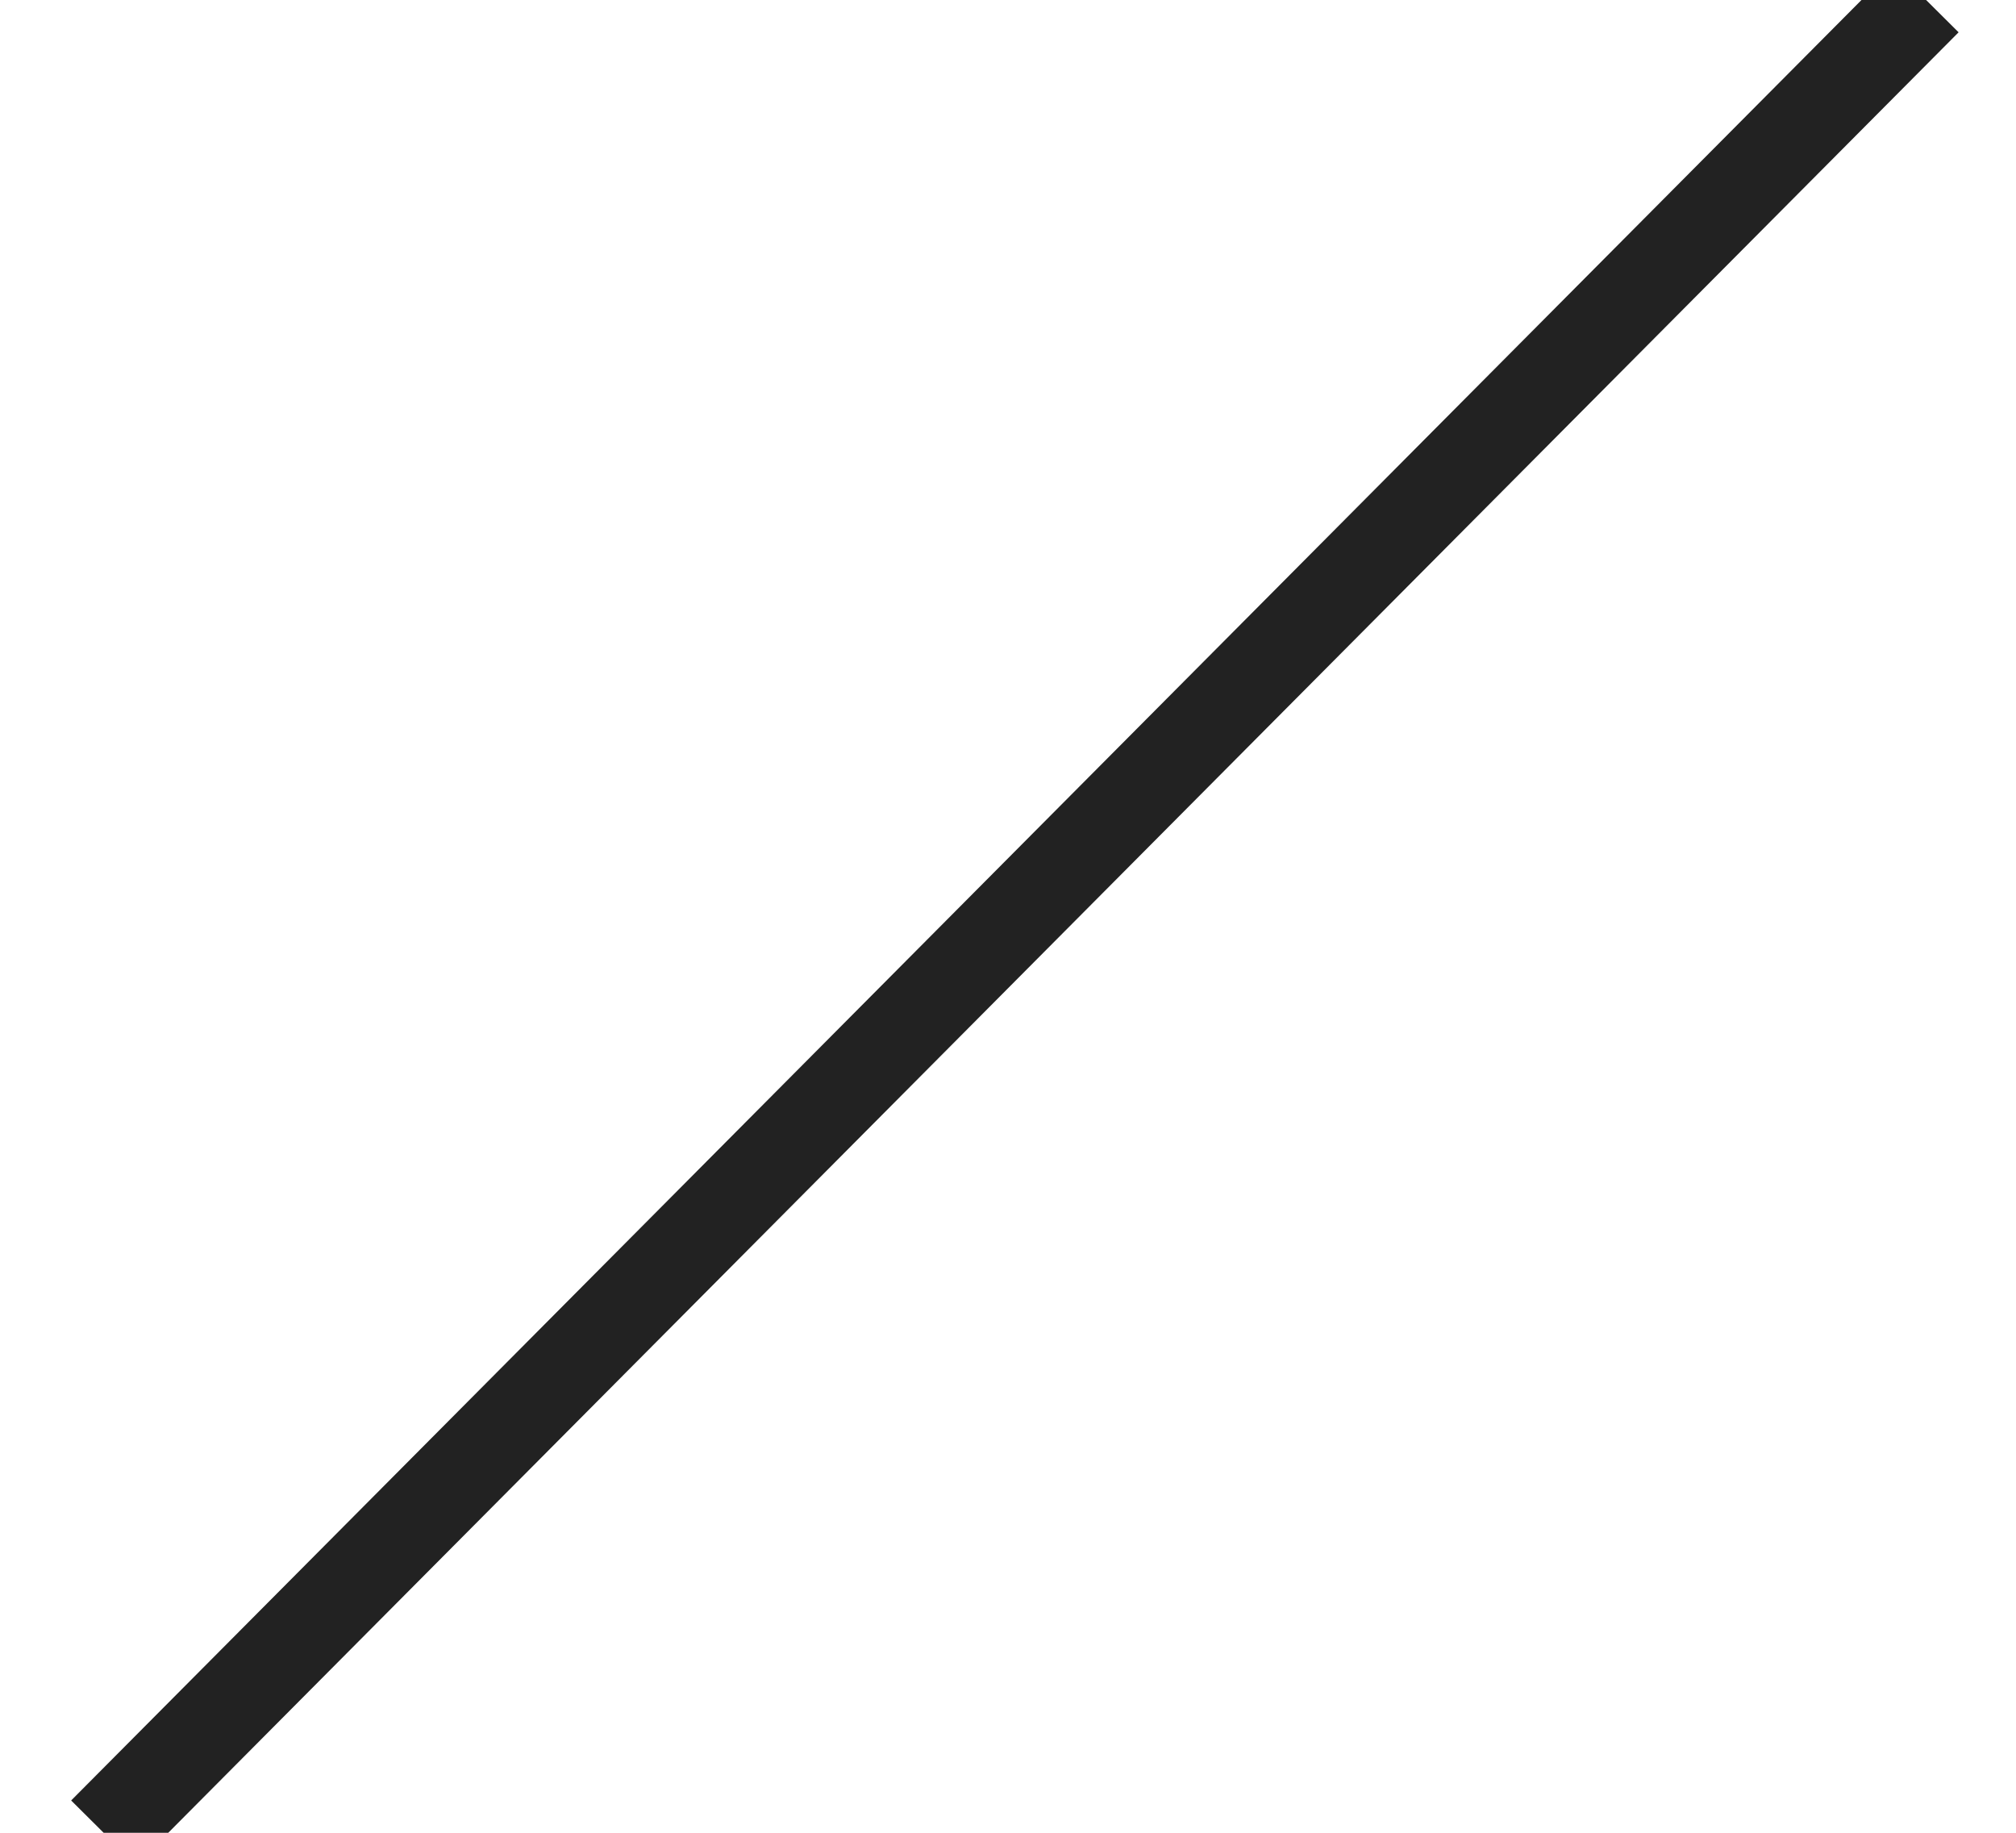 <?xml version="1.0" encoding="UTF-8"?>
<svg width="22px" height="20px" viewBox="0 0 22 20" version="1.1" xmlns="http://www.w3.org/2000/svg" xmlns:xlink="http://www.w3.org/1999/xlink">
    <title>line_oblique_l</title>
    <g id="line_oblique_l" stroke="none" stroke-width="1" fill="none" fill-rule="evenodd">
        <g id="line_oblique" transform="translate(11.5, 10) scale(-1, 1) translate(-11.5, -10) translate(1, 0)" stroke="#222222">
            <line x1="20.869" y1="20" x2="0.981" y2="0" id="Path-2"></line>
        </g>
    </g>
</svg>